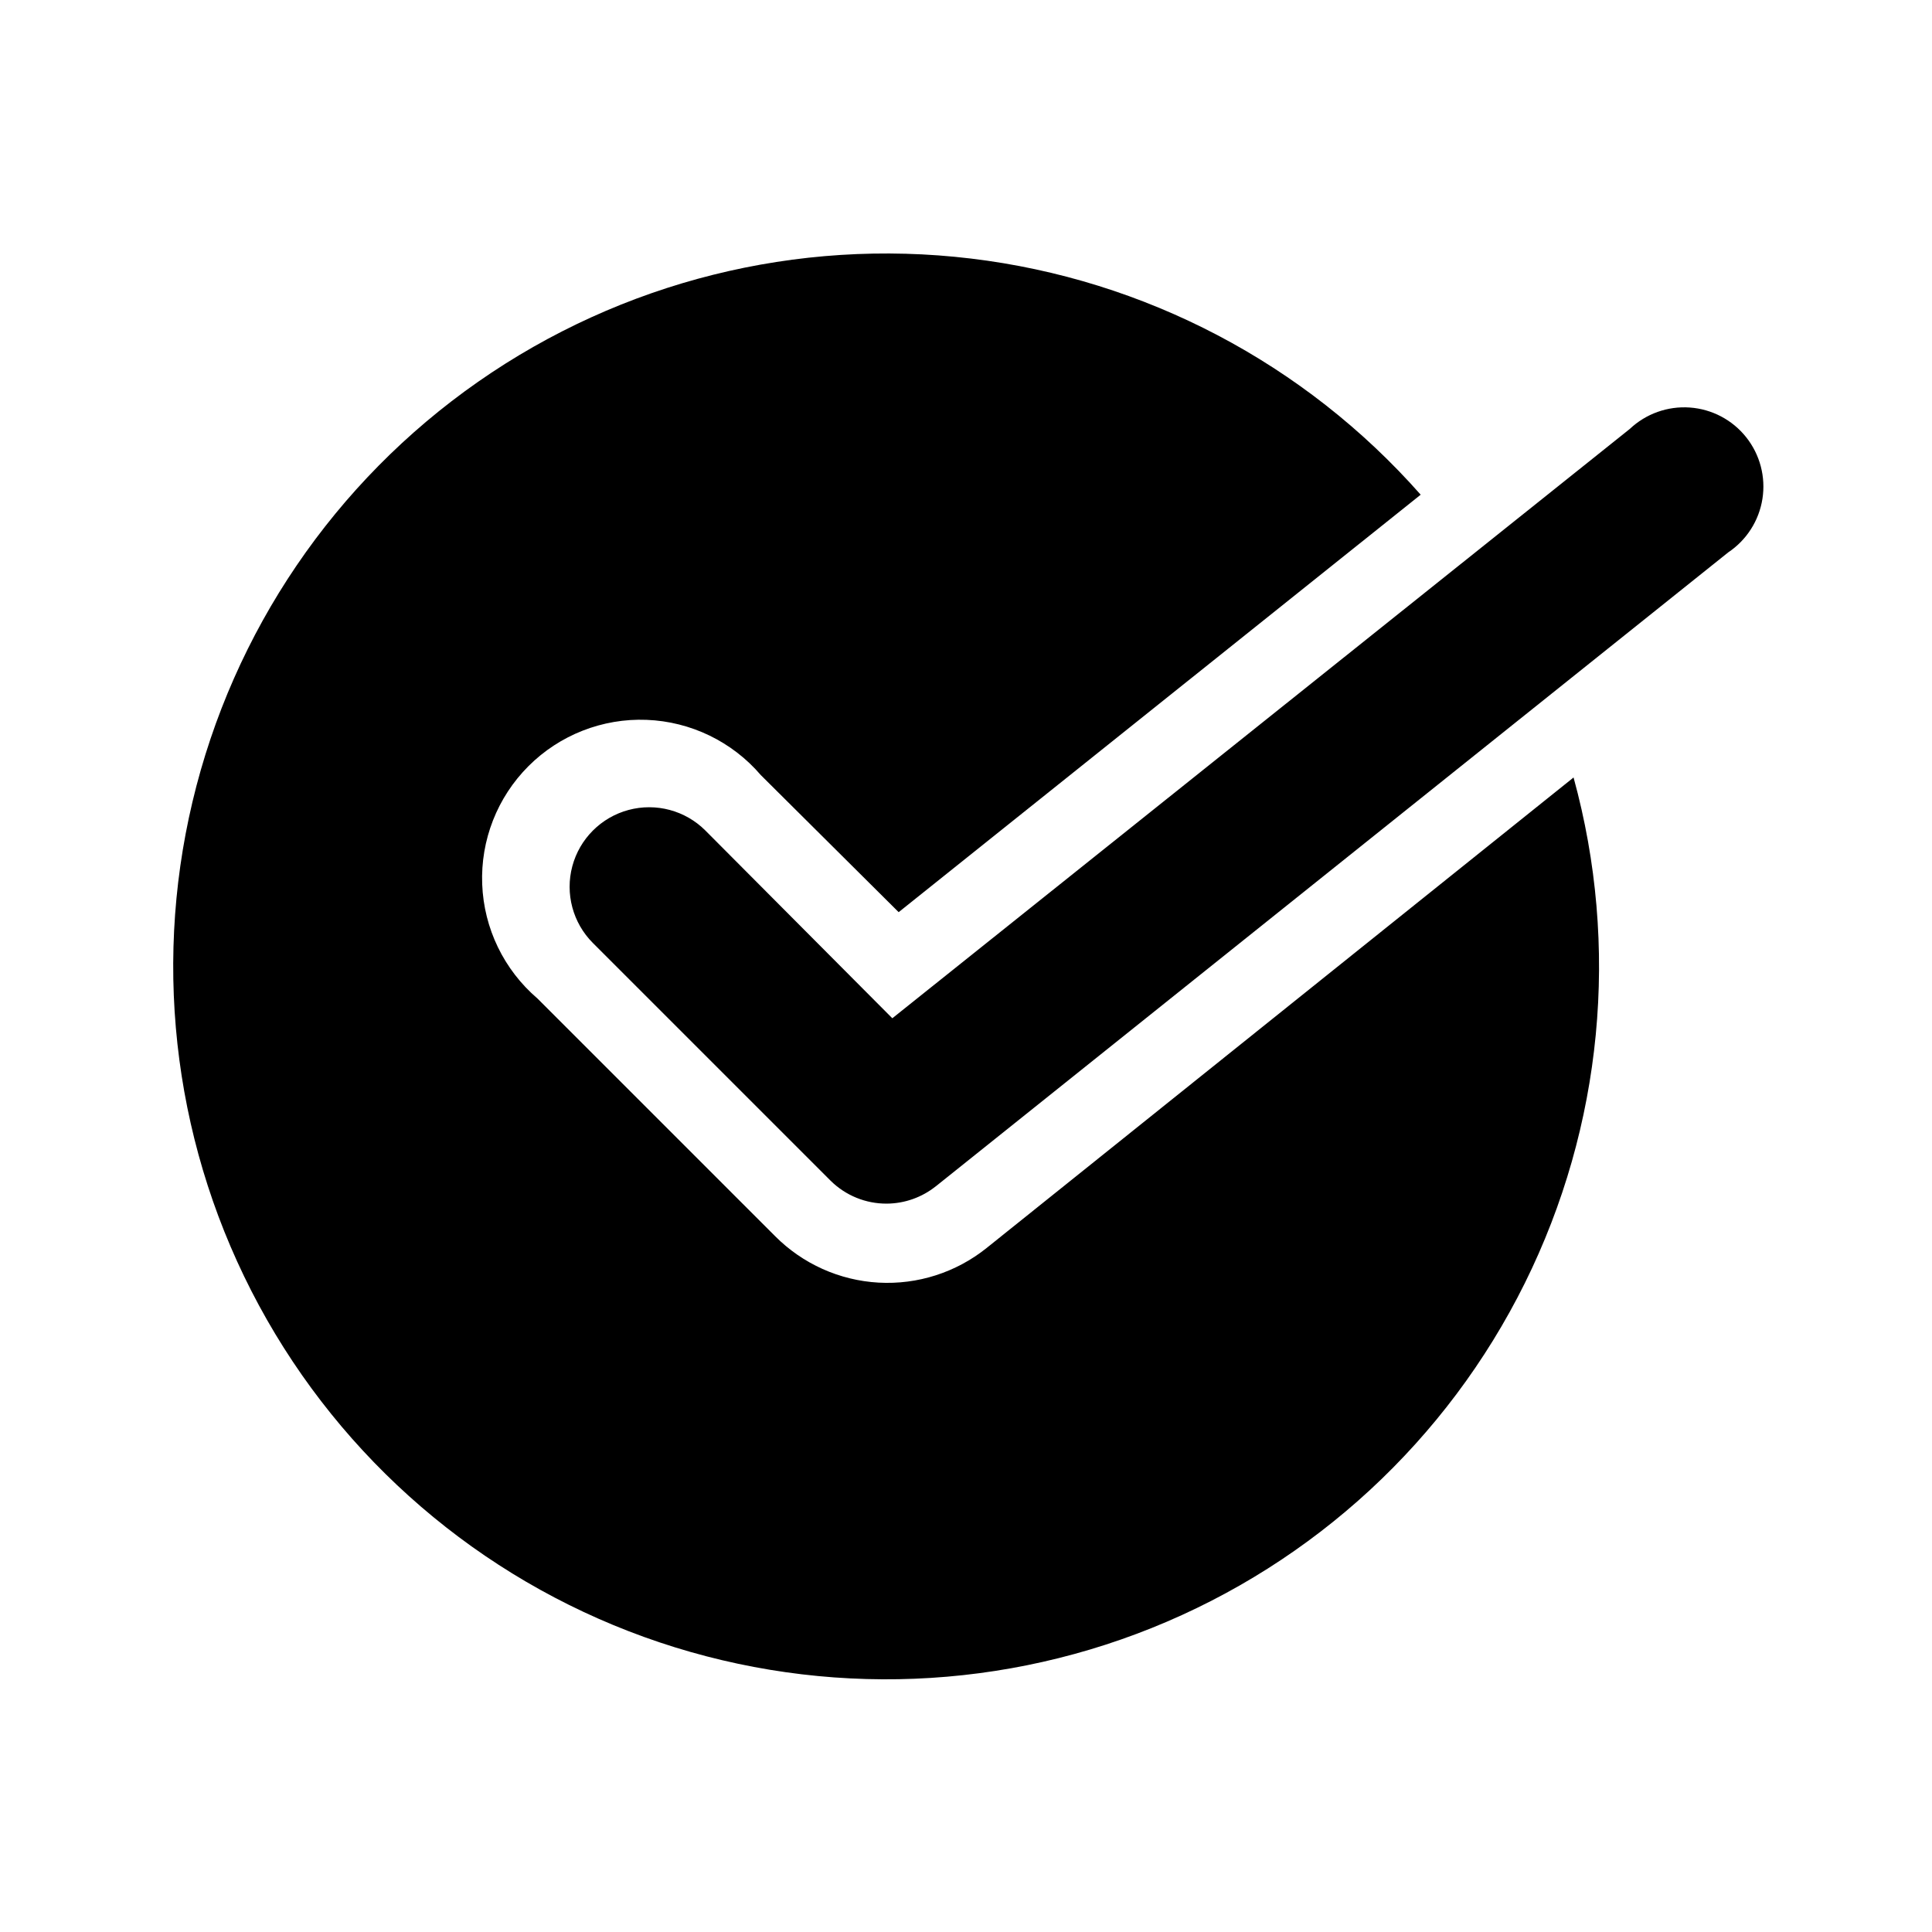 <?xml version="1.0" encoding="UTF-8"?>
<!-- Uploaded to: SVG Repo, www.svgrepo.com, Generator: SVG Repo Mixer Tools -->
<svg fill="#000000" width="800px" height="800px" version="1.1" viewBox="144 144 512 512" xmlns="http://www.w3.org/2000/svg">
 <path d="m561.01 350.04c12.293 44.734 7.699 92.43-12.914 134s-55.797 74.094-98.852 91.383c-43.051 17.293-90.961 18.137-134.6 2.375-43.633-15.762-79.945-47.031-102.01-87.844s-28.34-88.316-17.629-133.46c10.707-45.145 37.652-84.766 75.699-111.32 38.047-26.551 84.531-38.176 130.6-32.656 46.066 5.516 88.492 27.793 119.19 62.582l-138.34 110.63-36.527-36.32c-7.609-8.883-18.578-14.191-30.27-14.645-11.688-0.449-23.035 3.996-31.305 12.266-8.273 8.273-12.719 19.621-12.266 31.309 0.449 11.691 5.758 22.66 14.641 30.27l62.977 62.977c7.309 7.348 17.074 11.738 27.422 12.32 10.348 0.578 20.543-2.688 28.629-9.172zm-168.98 108.32 209.92-167.94h-0.004c4.894-3.254 8.203-8.41 9.117-14.219 0.914-5.805-0.648-11.727-4.305-16.328s-9.074-7.457-14.938-7.875c-5.859-0.418-11.629 1.637-15.906 5.672l-195.44 156.18-49.539-49.75c-5.324-5.324-13.086-7.402-20.359-5.453-7.273 1.949-12.953 7.629-14.902 14.902-1.949 7.273 0.129 15.035 5.453 20.359l62.977 62.977c3.961 3.93 9.324 6.121 14.906 6.09 4.734-0.031 9.32-1.656 13.016-4.621z"/>
</svg>